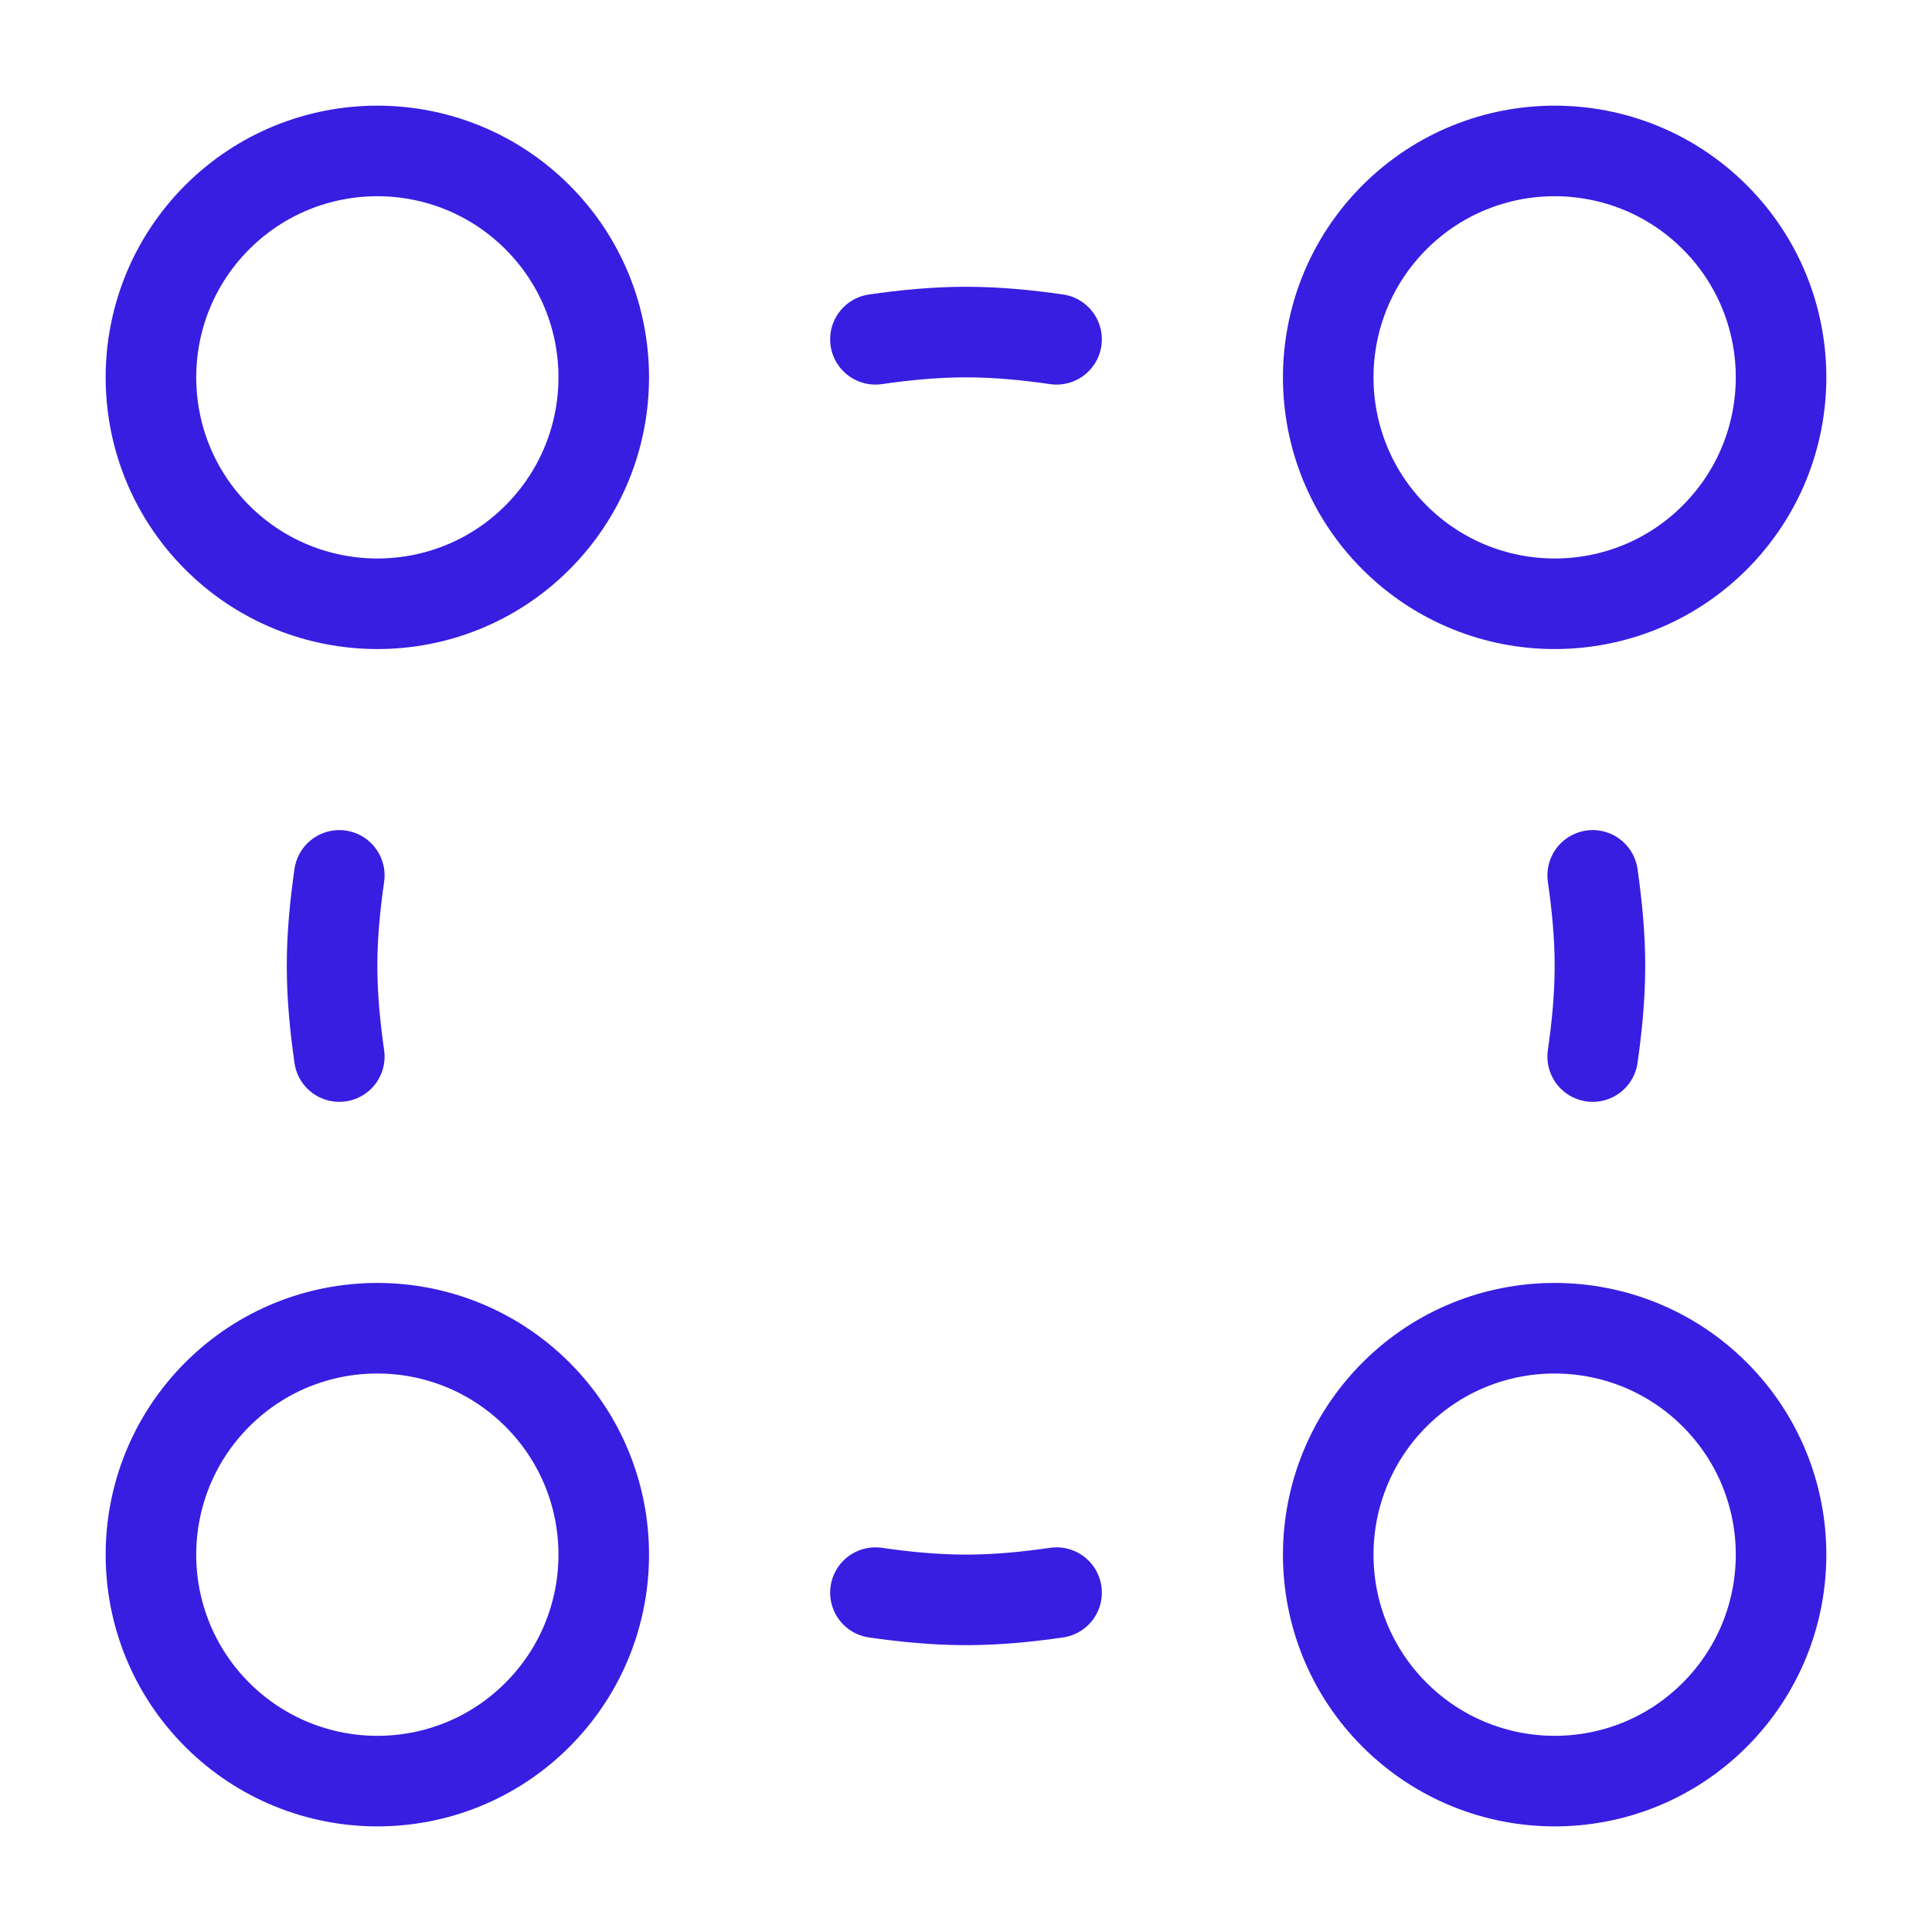 <svg width="32" height="32" viewBox="0 0 32 32" fill="none" xmlns="http://www.w3.org/2000/svg">
<path d="M8.902 3.598C10.366 5.062 10.366 7.436 8.902 8.902C7.438 10.367 5.064 10.366 3.598 8.902C2.134 7.438 2.134 5.063 3.598 3.598C5.064 2.134 7.436 2.134 8.902 3.598Z" stroke="#371EE1" stroke-width="1.5" stroke-linecap="round" stroke-linejoin="round"/>
<path d="M28.402 23.098C29.866 24.562 29.866 26.937 28.402 28.402C26.938 29.868 24.564 29.866 23.098 28.402C21.633 26.938 21.634 24.564 23.098 23.098C24.562 21.633 26.937 21.634 28.402 23.098Z" stroke="#371EE1" stroke-width="1.5" stroke-linecap="round" stroke-linejoin="round"/>
<path d="M8.902 23.098C10.366 24.562 10.366 26.937 8.902 28.402C7.438 29.868 5.064 29.866 3.598 28.402C2.134 26.938 2.134 24.564 3.598 23.098C5.062 21.633 7.436 21.634 8.902 23.098Z" stroke="#371EE1" stroke-width="1.5" stroke-linecap="round" stroke-linejoin="round"/>
<path d="M28.402 3.598C29.866 5.062 29.866 7.436 28.402 8.902C26.938 10.367 24.564 10.366 23.098 8.902C21.633 7.438 21.634 5.063 23.098 3.598C24.564 2.134 26.937 2.134 28.402 3.598Z" stroke="#371EE1" stroke-width="1.5" stroke-linecap="round" stroke-linejoin="round"/>
<path d="M14.5 26.379C14.991 26.45 15.49 26.499 16 26.499C16.51 26.499 17.009 26.45 17.5 26.379" stroke="#371EE1" stroke-width="1.5" stroke-linecap="round" stroke-linejoin="round"/>
<path d="M14.5 5.62C14.991 5.549 15.49 5.5 16 5.5C16.51 5.5 17.009 5.549 17.5 5.62" stroke="#371EE1" stroke-width="1.5" stroke-linecap="round" stroke-linejoin="round"/>
<path d="M26.38 17.5C26.45 17.009 26.5 16.509 26.5 15.999C26.5 15.489 26.45 14.99 26.38 14.499" stroke="#371EE1" stroke-width="1.5" stroke-linecap="round" stroke-linejoin="round"/>
<path d="M5.62 17.5C5.55 17.009 5.5 16.509 5.5 15.999C5.5 15.489 5.55 14.99 5.62 14.499" stroke="#371EE1" stroke-width="1.5" stroke-linecap="round" stroke-linejoin="round"/>
</svg>
